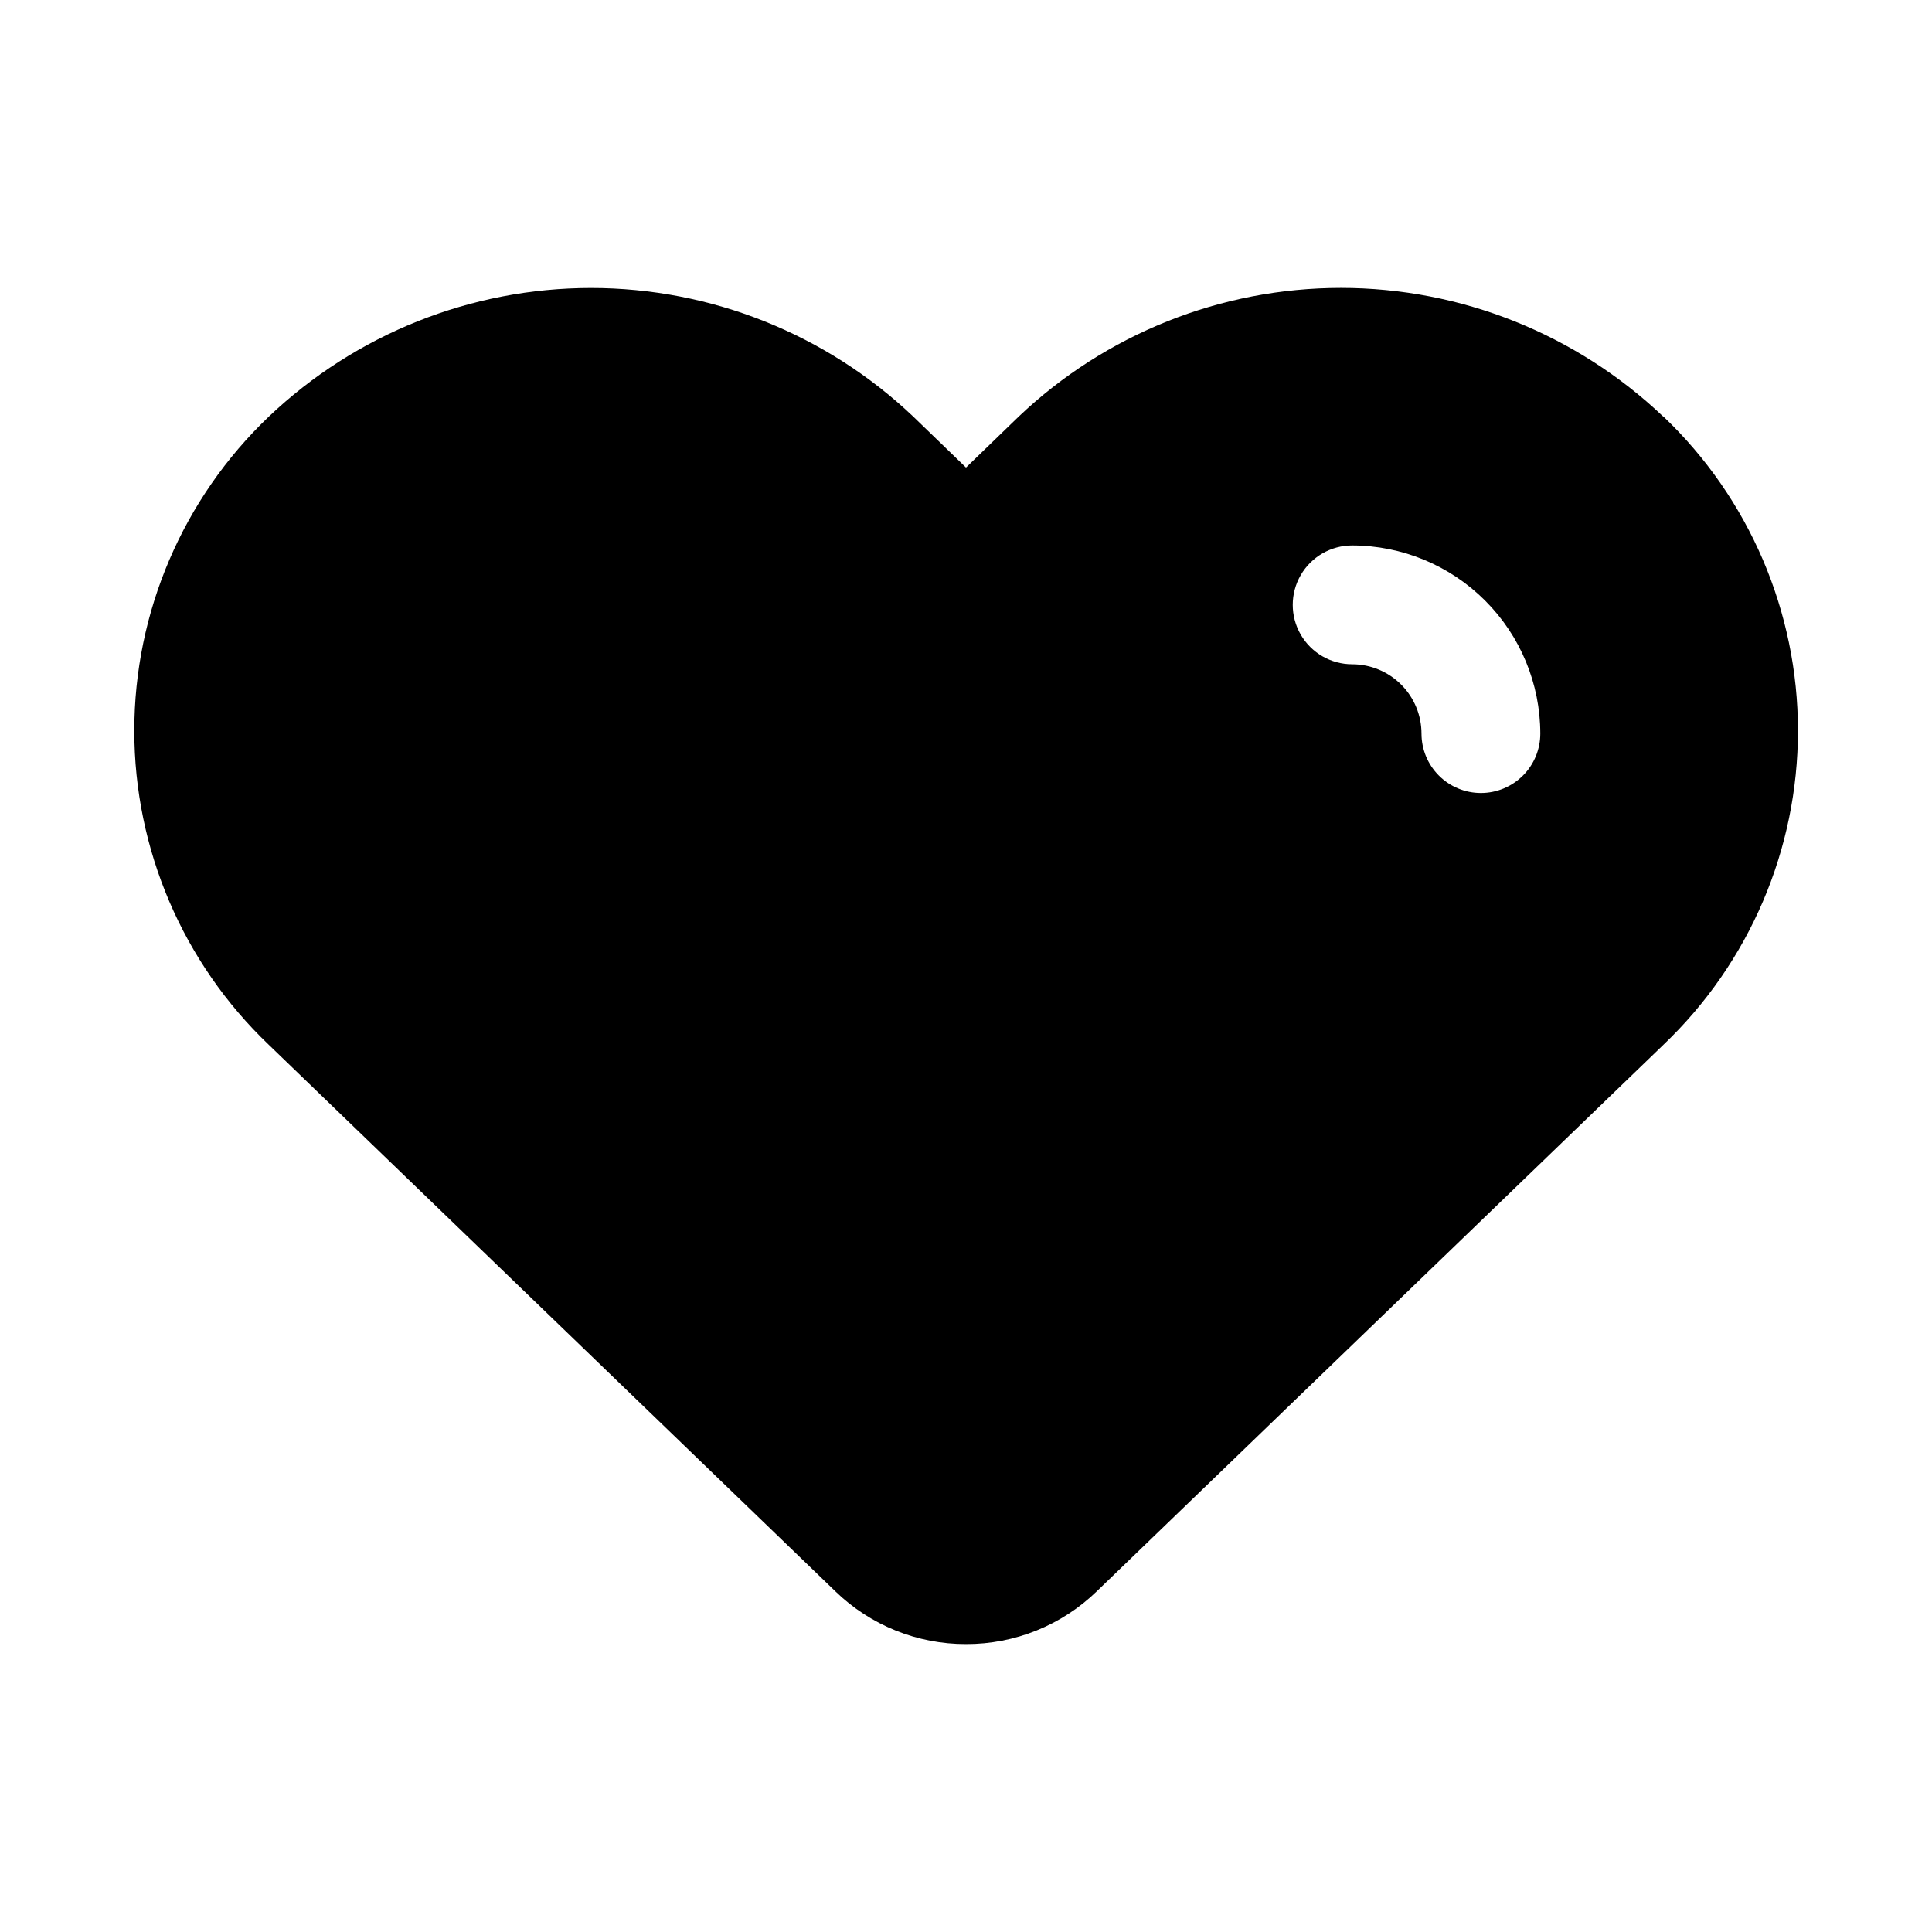 <?xml version="1.0" encoding="UTF-8"?>
<!-- Uploaded to: ICON Repo, www.svgrepo.com, Generator: ICON Repo Mixer Tools -->
<svg fill="#000000" width="800px" height="800px" version="1.1" viewBox="144 144 512 512" xmlns="http://www.w3.org/2000/svg">
 <path d="m584.74 254.37c-23.043-21.875-53.602-34.07-85.371-34.07-31.77 0-62.332 12.195-85.371 34.07l-13.996 13.539-13.965-13.492c-23.047-21.895-53.617-34.098-85.406-34.098-31.785 0-62.355 12.203-85.402 34.098-22.758 21.703-35.637 51.781-35.637 83.23s12.879 61.527 35.637 83.23l150.15 144.84c9.277 9 21.707 14.016 34.637 13.98 12.926 0.035 25.355-4.981 34.637-13.98l150.17-144.84h-0.004c22.77-21.703 35.656-51.789 35.656-83.246 0-31.457-12.887-61.543-35.656-83.246zm-48.285 99.785c-4.176 0-8.18-1.66-11.133-4.613-2.953-2.949-4.613-6.957-4.613-11.133-0.004-4.871-1.941-9.539-5.387-12.984-3.441-3.445-8.113-5.383-12.984-5.387-5.625 0-10.824-3-13.637-7.871-2.812-4.871-2.812-10.875 0-15.746 2.812-4.871 8.012-7.871 13.637-7.871 13.219 0.016 25.891 5.273 35.238 14.621 9.348 9.348 14.605 22.02 14.621 35.238 0 4.176-1.656 8.184-4.609 11.133-2.953 2.953-6.957 4.613-11.133 4.613z"/>
</svg>